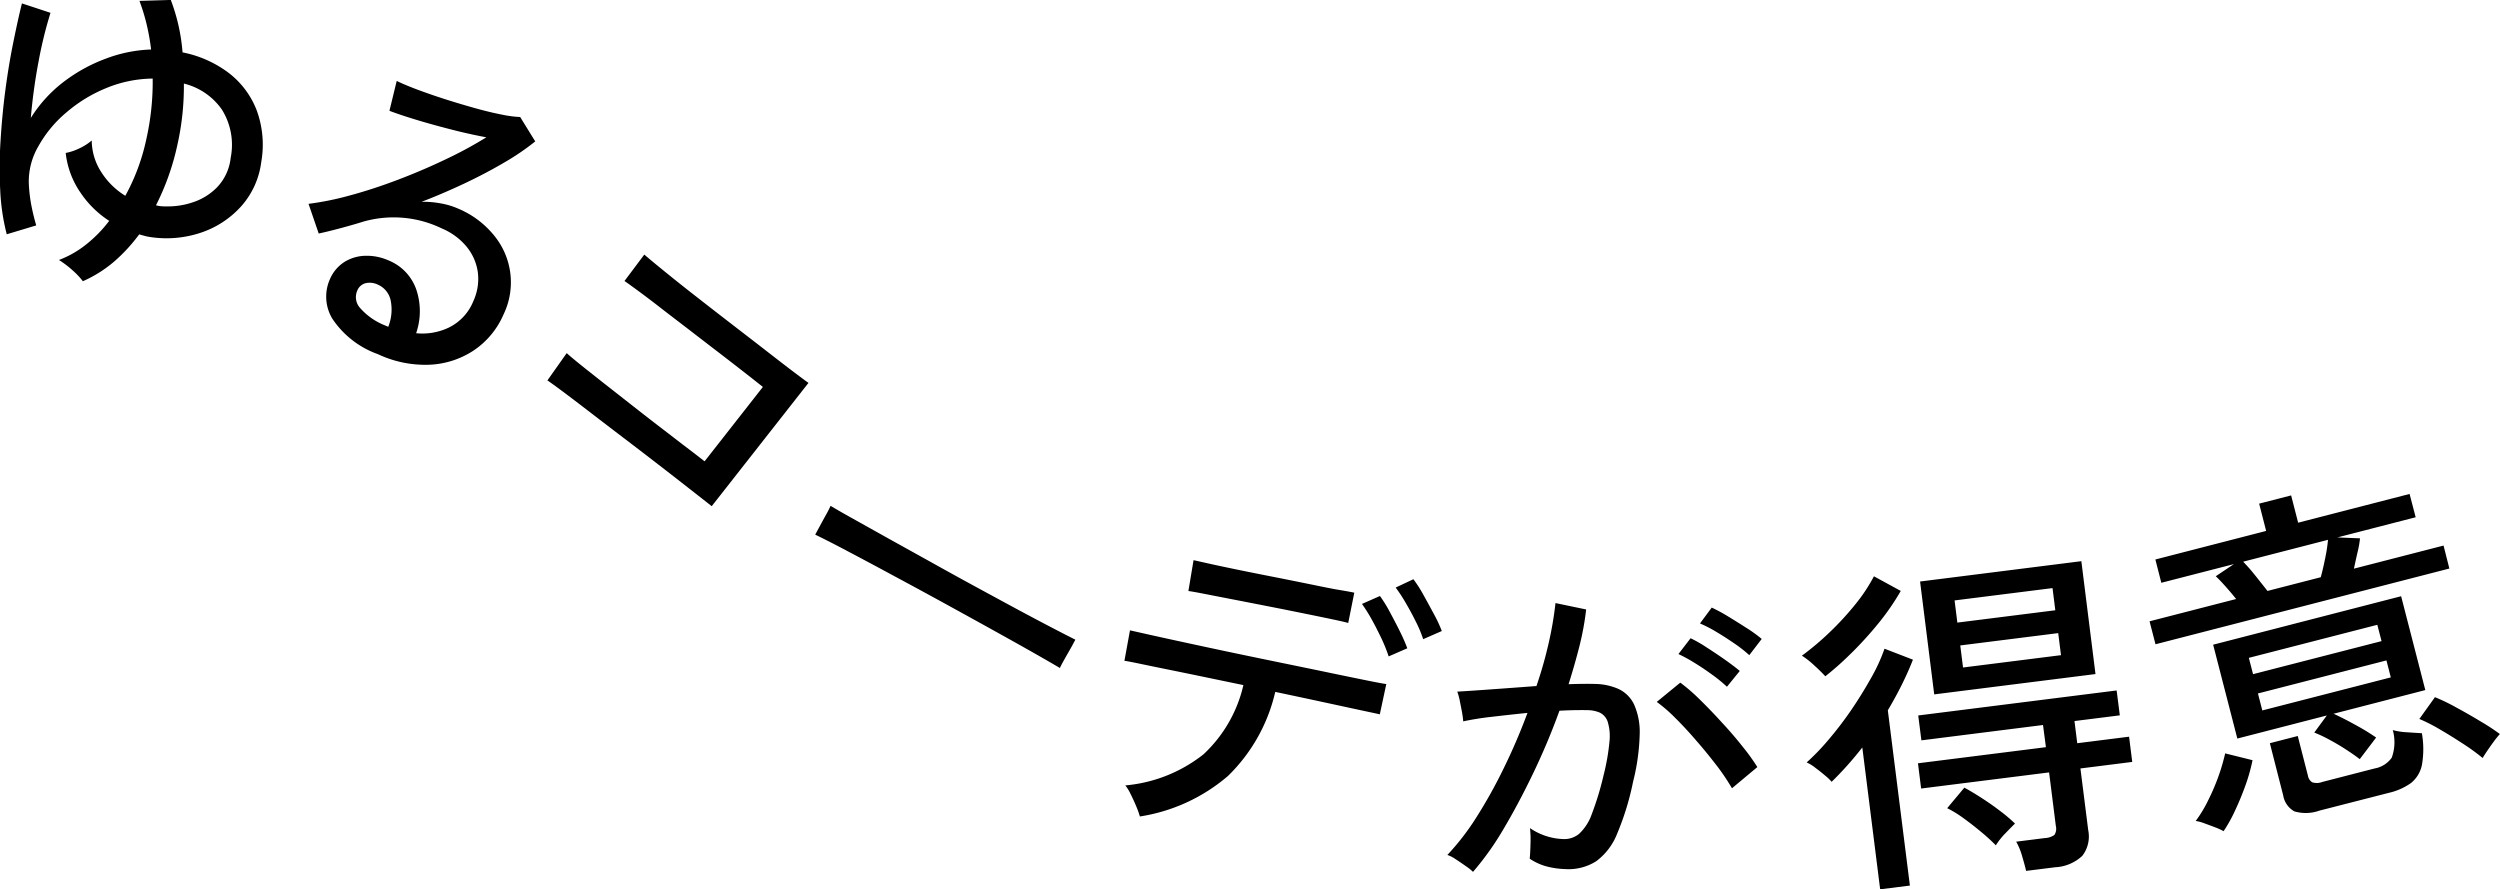 <svg xmlns="http://www.w3.org/2000/svg" width="189.12" height="67.281" viewBox="0 0 189.12 67.281">
  <defs>
    <style>
      .cls-1 {
        fill-rule: evenodd;
      }
    </style>
  </defs>
  <path id="catch4_2.svg" class="cls-1" d="M4927.31,363.238a12.629,12.629,0,0,0,1.91-2.071c0.13,0.037.26,0.075,0.4,0.112a2.89,2.89,0,0,0,.38.082,8.186,8.186,0,0,0,3.89-.322,7.142,7.142,0,0,0,3.05-2,6.185,6.185,0,0,0,1.51-3.325,7.551,7.551,0,0,0-.34-3.927,6.511,6.511,0,0,0-2.12-2.834,8.515,8.515,0,0,0-3.49-1.552,14.246,14.246,0,0,0-.89-3.967l-2.37.071a15.115,15.115,0,0,1,.54,1.762,16.508,16.508,0,0,1,.34,1.915,10.6,10.6,0,0,0-3.4.683,12.258,12.258,0,0,0-3.24,1.784,10.259,10.259,0,0,0-2.46,2.713,42.745,42.745,0,0,1,.6-4.34,31.781,31.781,0,0,1,.89-3.615l-2.16-.711c-0.21.828-.42,1.8-0.65,2.926s-0.43,2.325-.6,3.605-0.29,2.576-.37,3.887a31.9,31.9,0,0,0-.02,3.781,16.239,16.239,0,0,0,.49,3.266l2.23-.671q-0.21-.714-0.36-1.473a11.563,11.563,0,0,1-.2-1.684,5.272,5.272,0,0,1,.72-2.825,9.142,9.142,0,0,1,2.11-2.554,10.96,10.96,0,0,1,3.03-1.854,9.471,9.471,0,0,1,3.51-.719,19.666,19.666,0,0,1-.48,4.582,15.612,15.612,0,0,1-1.59,4.286,5.638,5.638,0,0,1-1.8-1.763,4.443,4.443,0,0,1-.74-2.421,4.081,4.081,0,0,1-.98.617,4,4,0,0,1-.99.327,6.53,6.53,0,0,0,1.11,2.989,7.536,7.536,0,0,0,2.18,2.147,9.8,9.8,0,0,1-1.71,1.76,7.634,7.634,0,0,1-2.09,1.2,7.608,7.608,0,0,1,1.03.781,6.017,6.017,0,0,1,.78.826A9.6,9.6,0,0,0,4927.31,363.238Zm4.78-8.757a20.292,20.292,0,0,0,.51-4.721,4.933,4.933,0,0,1,2.87,1.959,5.026,5.026,0,0,1,.67,3.66,3.8,3.8,0,0,1-1.03,2.227,4.518,4.518,0,0,1-1.86,1.145,5.875,5.875,0,0,1-2.01.3c-0.13,0-.25,0-0.37-0.014a1.867,1.867,0,0,1-.38-0.07A18.786,18.786,0,0,0,4932.09,354.481Zm19.09,16.548a6.569,6.569,0,0,0,3.35-1.084,6.257,6.257,0,0,0,2.25-2.715,5.582,5.582,0,0,0-.71-5.974,6.933,6.933,0,0,0-2.73-2.04,5.628,5.628,0,0,0-1.36-.4,7.024,7.024,0,0,0-1.4-.111c1.08-.414,2.14-0.87,3.2-1.368s2.05-1.018,2.98-1.561a18.656,18.656,0,0,0,2.42-1.641l-1.14-1.845a8.332,8.332,0,0,1-1.36-.177c-0.6-.116-1.27-0.276-2-0.479s-1.48-.426-2.24-0.667-1.46-.484-2.12-0.73-1.2-.471-1.62-0.677l-0.55,2.26c0.58,0.222,1.31.463,2.17,0.722s1.75,0.5,2.67.734,1.76,0.413,2.49.55a30.944,30.944,0,0,1-3.15,1.7c-1.15.549-2.34,1.055-3.56,1.518s-2.41.853-3.58,1.17a22.179,22.179,0,0,1-3.16.644l0.77,2.246c0.54-.117,1.14-0.265,1.79-0.442s1.17-.328,1.57-0.455a8.366,8.366,0,0,1,5.97.52,4.852,4.852,0,0,1,1.88,1.4,3.883,3.883,0,0,1,.83,1.935,4.014,4.014,0,0,1-.34,2.152,3.808,3.808,0,0,1-1.83,1.991,4.643,4.643,0,0,1-2.5.44,5.107,5.107,0,0,0,.02-3.277,3.675,3.675,0,0,0-2.1-2.227,4.035,4.035,0,0,0-1.69-.354,3.131,3.131,0,0,0-1.62.446,2.886,2.886,0,0,0-1.14,1.344,3.236,3.236,0,0,0,.18,2.954,6.945,6.945,0,0,0,3.46,2.7A8.388,8.388,0,0,0,4951.18,371.029Zm-5.29-4.34a1.213,1.213,0,0,1-.18-1.248,0.933,0.933,0,0,1,.64-0.582,1.413,1.413,0,0,1,.93.114,1.671,1.671,0,0,1,.97,1.225,3.509,3.509,0,0,1-.19,1.964l-0.29-.126A4.883,4.883,0,0,1,4945.89,366.689Zm15.37,6.365q0.855,0.638,2.04,1.55t2.52,1.928q1.335,1.014,2.64,2.023t2.37,1.843c0.71,0.556,1.28,1,1.7,1.332l7.32-9.328c-0.23-.157-0.66-0.479-1.3-0.964s-1.38-1.062-2.24-1.729-1.77-1.366-2.72-2.1-1.85-1.434-2.71-2.108-1.59-1.264-2.21-1.77-1.03-.851-1.24-1.035l-1.5,2c0.19,0.126.54,0.38,1.06,0.762s1.13,0.845,1.83,1.39,1.46,1.117,2.24,1.72,1.54,1.185,2.27,1.745,1.36,1.054,1.91,1.482,0.93,0.733,1.16.915l-4.41,5.626c-0.29-.225-0.72-0.561-1.31-1.009s-1.24-.955-1.98-1.52-1.49-1.151-2.26-1.755l-2.19-1.718c-0.68-.54-1.27-1-1.75-1.39s-0.79-.651-0.94-0.793l-1.46,2.065C4960.3,372.349,4960.69,372.629,4961.26,373.054Zm21.49,12.049q1.515,0.795,3.36,1.793c1.24,0.666,2.51,1.352,3.8,2.059s2.53,1.39,3.72,2.05,2.25,1.251,3.17,1.773,1.61,0.921,2.07,1.193c0.06-.145.19-0.387,0.38-0.725s0.37-.644.52-0.917c0.06-.107.11-0.206,0.16-0.3s0.09-.16.11-0.2q-0.555-.276-1.71-0.877t-2.67-1.413q-1.5-.81-3.21-1.74t-3.39-1.87l-3.21-1.781q-1.5-.84-2.64-1.475c-0.76-.423-1.32-0.747-1.69-0.97a7,7,0,0,1-.33.652q-0.24.433-.48,0.878c-0.16.3-.28,0.513-0.35,0.65C4980.95,384.167,4981.75,384.574,4982.75,385.1Zm28.83,17.038a12.907,12.907,0,0,0,3.58-6.362c1.31,0.275,2.53.536,3.67,0.782s2.08,0.451,2.84.613,1.23,0.263,1.4.3l0.49-2.289c-0.14-.014-0.58-0.094-1.32-0.243s-1.67-.339-2.79-0.573-2.34-.485-3.65-0.754-2.63-.542-3.94-0.817-2.51-.535-3.63-0.777-2.04-.445-2.77-0.609-1.16-.26-1.29-0.29l-0.42,2.306c0.16,0.017.51,0.083,1.07,0.2s1.23,0.256,2.06.424,1.74,0.355,2.75.564l3.12,0.648a10.287,10.287,0,0,1-3.02,5.238,11.1,11.1,0,0,1-5.91,2.35,3.5,3.5,0,0,1,.41.678q0.225,0.448.42,0.92a6.393,6.393,0,0,1,.27.753A13.366,13.366,0,0,0,5011.58,402.141Zm-1.85-13.792,2.21,0.43c0.87,0.168,1.77.345,2.72,0.531s1.84,0.365,2.7.54,1.59,0.326,2.19.452,0.98,0.216,1.13.266l0.46-2.294c-0.12-.027-0.48-0.1-1.09-0.2s-1.34-.254-2.22-0.433-1.79-.363-2.76-0.554-1.9-.376-2.77-0.555-1.61-.336-2.21-0.471l-1.11-.248-0.39,2.337Q5008.83,388.173,5009.73,388.349Zm15.42,4.13a13.188,13.188,0,0,0-.55-1.257c-0.25-.509-0.52-1.017-0.79-1.523a10.15,10.15,0,0,0-.73-1.175l-1.36.6a11.918,11.918,0,0,1,.74,1.178c0.26,0.467.5,0.949,0.74,1.445a12.253,12.253,0,0,1,.54,1.347Zm2.61-1.305a10.075,10.075,0,0,0-.58-1.251c-0.27-.5-0.54-1-0.82-1.5a9.5,9.5,0,0,0-.75-1.168l-1.34.631a11.629,11.629,0,0,1,.75,1.143c0.27,0.46.53,0.936,0.77,1.426a9.192,9.192,0,0,1,.56,1.336Zm4.65,15.008q1.155-1.942,2.27-4.264t1.98-4.715c0.42-.022.81-0.037,1.18-0.043s0.68-.006.96,0a2.42,2.42,0,0,1,.9.182,1.173,1.173,0,0,1,.6.668,3.732,3.732,0,0,1,.15,1.461,16.44,16.44,0,0,1-.44,2.562,22.638,22.638,0,0,1-.92,3.03,3.676,3.676,0,0,1-.96,1.467,1.772,1.772,0,0,1-1.2.381,4.728,4.728,0,0,1-2.5-.828,7.751,7.751,0,0,1,.04,1.146q-0.015.7-.06,1.169a4.326,4.326,0,0,0,1.28.584,6.3,6.3,0,0,0,1.4.2,3.907,3.907,0,0,0,2.35-.594,4.749,4.749,0,0,0,1.59-2.1,20.5,20.5,0,0,0,1.2-3.918,16.232,16.232,0,0,0,.5-3.6,5.116,5.116,0,0,0-.43-2.25,2.458,2.458,0,0,0-1.18-1.166,4.509,4.509,0,0,0-1.77-.377c-0.52-.015-1.19-0.009-2,0.019q0.48-1.52.84-2.953a21.269,21.269,0,0,0,.49-2.7l-2.32-.484a26.762,26.762,0,0,1-.51,3,31.668,31.668,0,0,1-.93,3.276c-1.16.088-2.3,0.171-3.41,0.251s-1.97.138-2.58,0.172a4.761,4.761,0,0,1,.18.642l0.18,0.916q0.075,0.457.09,0.692a21.41,21.41,0,0,1,2.13-.341q1.32-.156,2.73-0.3a44.61,44.61,0,0,1-1.79,4.175,37.424,37.424,0,0,1-2.08,3.736,18.744,18.744,0,0,1-2.19,2.836,2.319,2.319,0,0,1,.62.318q0.4,0.258.78,0.53a3.6,3.6,0,0,1,.54.431A21.7,21.7,0,0,0,5032.41,406.182Zm19.22-4.716a15.1,15.1,0,0,0-1.12-1.554q-0.7-.892-1.56-1.815c-0.56-.615-1.11-1.19-1.66-1.727a13.733,13.733,0,0,0-1.49-1.292l-1.78,1.457a11.491,11.491,0,0,1,1.41,1.224q0.8,0.792,1.62,1.752c0.56,0.64,1.07,1.276,1.55,1.9a16.363,16.363,0,0,1,1.11,1.658Zm-1.33-7.27c-0.27-.233-0.64-0.513-1.1-0.839s-0.94-.643-1.42-0.952a9.738,9.738,0,0,0-1.2-.685l-0.92,1.195a12.155,12.155,0,0,1,1.23.674c0.46,0.282.9,0.581,1.34,0.9a11.349,11.349,0,0,1,1.1.9Zm1.66-2.422a10.052,10.052,0,0,0-1.12-.814q-0.72-.462-1.44-0.9a12.541,12.541,0,0,0-1.22-.66l-0.89,1.2a10,10,0,0,1,1.23.634c0.46,0.274.91,0.565,1.36,0.873a10.1,10.1,0,0,1,1.14.891Zm25.25,2.655-1.07-8.539-12.2,1.538,1.07,8.539Zm-3.05,14.615a3.224,3.224,0,0,0,2.05-.862,2.393,2.393,0,0,0,.45-1.943l-0.59-4.669,3.92-.494-0.24-1.909-3.92.494-0.21-1.677,3.43-.432-0.24-1.883-15.01,1.892,0.24,1.883,9.2-1.161,0.22,1.677-9.68,1.219,0.24,1.909,9.68-1.219,0.51,4.05a0.853,0.853,0,0,1-.11.682,1.372,1.372,0,0,1-.72.235l-2.17.273a4.841,4.841,0,0,1,.44,1.059c0.13,0.445.24,0.83,0.31,1.152Zm-10.99,1.385-1.67-13.259c0.37-.624.72-1.257,1.04-1.9s0.61-1.286.86-1.929l-2.15-.83a13.461,13.461,0,0,1-1.03,2.239c-0.46.818-.96,1.628-1.51,2.432s-1.13,1.548-1.71,2.233a17.2,17.2,0,0,1-1.64,1.7,3,3,0,0,1,.64.391c0.26,0.194.51,0.39,0.74,0.588a3.577,3.577,0,0,1,.51.486q0.585-.57,1.17-1.222c0.39-.433.77-0.892,1.15-1.376l1.35,10.731Zm-4.41-17.6a28.383,28.383,0,0,0,2.05-2.263,18.417,18.417,0,0,0,1.67-2.425l-2.03-1.107a12.85,12.85,0,0,1-1.38,2.088,22.008,22.008,0,0,1-1.94,2.117,20.748,20.748,0,0,1-2.13,1.8,6.416,6.416,0,0,1,.97.768c0.37,0.338.63,0.6,0.8,0.791A22.412,22.412,0,0,0,5058.76,392.824Zm8.22-.565,7.41-.933L5074.6,393l-7.41.933Zm-0.43-3.405,7.41-.933,0.21,1.677-7.41.933Zm3.81,17.654c0.3-.317.56-0.576,0.76-0.776a12.058,12.058,0,0,0-1.15-.97q-0.66-.505-1.38-0.966c-0.47-.307-0.91-0.566-1.3-0.779l-1.3,1.553a8.424,8.424,0,0,1,1.24.761c0.45,0.328.9,0.673,1.33,1.037a13.575,13.575,0,0,1,1.11,1.013A5.379,5.379,0,0,1,5070.36,406.508Zm28.08-7.282a16.707,16.707,0,0,0-1.51-.925q-0.96-.532-1.71-0.874l6.94-1.791-1.83-7.1-14.22,3.667,1.83,7.1,6.77-1.746-0.95,1.293a9.8,9.8,0,0,1,1.14.538c0.43,0.23.85,0.476,1.25,0.738s0.76,0.507,1.05.736Zm5.54-12.785-0.44-1.737-6.78,1.746c0.09-.417.18-0.839,0.28-1.267a7.2,7.2,0,0,0,.18-1.026l-1.71-.069,5.92-1.525-0.46-1.763-8.43,2.174-0.53-2.064-2.42.623,0.53,2.064-8.38,2.161,0.45,1.762,5.49-1.414-1.37.918c0.21,0.2.45,0.451,0.73,0.764s0.55,0.633.81,0.959l-6.55,1.687,0.45,1.737Zm-4.54,16.959a4.661,4.661,0,0,0,1.63-.728,2.354,2.354,0,0,0,.83-1.355,6.9,6.9,0,0,0,0-2.419c-0.29-.014-0.66-0.038-1.13-0.07a4.889,4.889,0,0,1-1.07-.166,3.429,3.429,0,0,1-.08,2.088,2.015,2.015,0,0,1-1.3.817l-3.95,1.018a1.154,1.154,0,0,1-.77.025,0.74,0.74,0,0,1-.32-0.5l-0.77-3-2.11.545,1.01,3.953a1.682,1.682,0,0,0,.85,1.205,3.056,3.056,0,0,0,1.89-.058Zm-10.14-16.423a12.629,12.629,0,0,0-.92-1.053l6.42-1.655a12.24,12.24,0,0,1-.21,1.37c-0.11.548-.22,1.034-0.34,1.46l-4.03,1.038C5089.95,387.794,5089.64,387.408,5089.3,386.977Zm0.2,8.915,9.72-2.5,0.33,1.284-9.72,2.5Zm-0.69-2.694,9.72-2.5,0.32,1.234-9.72,2.5Zm-1.03,11.529q0.45-.961.81-1.98a13.726,13.726,0,0,0,.5-1.807l-2.07-.515a15.175,15.175,0,0,1-.49,1.685,16.234,16.234,0,0,1-.79,1.853,9.552,9.552,0,0,1-.95,1.574,3.076,3.076,0,0,1,.64.172c0.27,0.1.55,0.2,0.83,0.309a4.535,4.535,0,0,1,.64.292A10.71,10.71,0,0,0,5087.78,404.727Zm19.07-4.5q0.24-.359.51-0.723a6.673,6.673,0,0,1,.44-0.542,15.643,15.643,0,0,0-1.44-.945q-0.9-.546-1.86-1.065a14.683,14.683,0,0,0-1.61-.78l-1.18,1.648a13.378,13.378,0,0,1,1.65.849c0.63,0.368,1.22.742,1.8,1.122a15.842,15.842,0,0,1,1.34.984C5106.57,400.649,5106.69,400.466,5106.85,400.228Z" transform="translate(-4918.69 -343.438)"/>
</svg>
